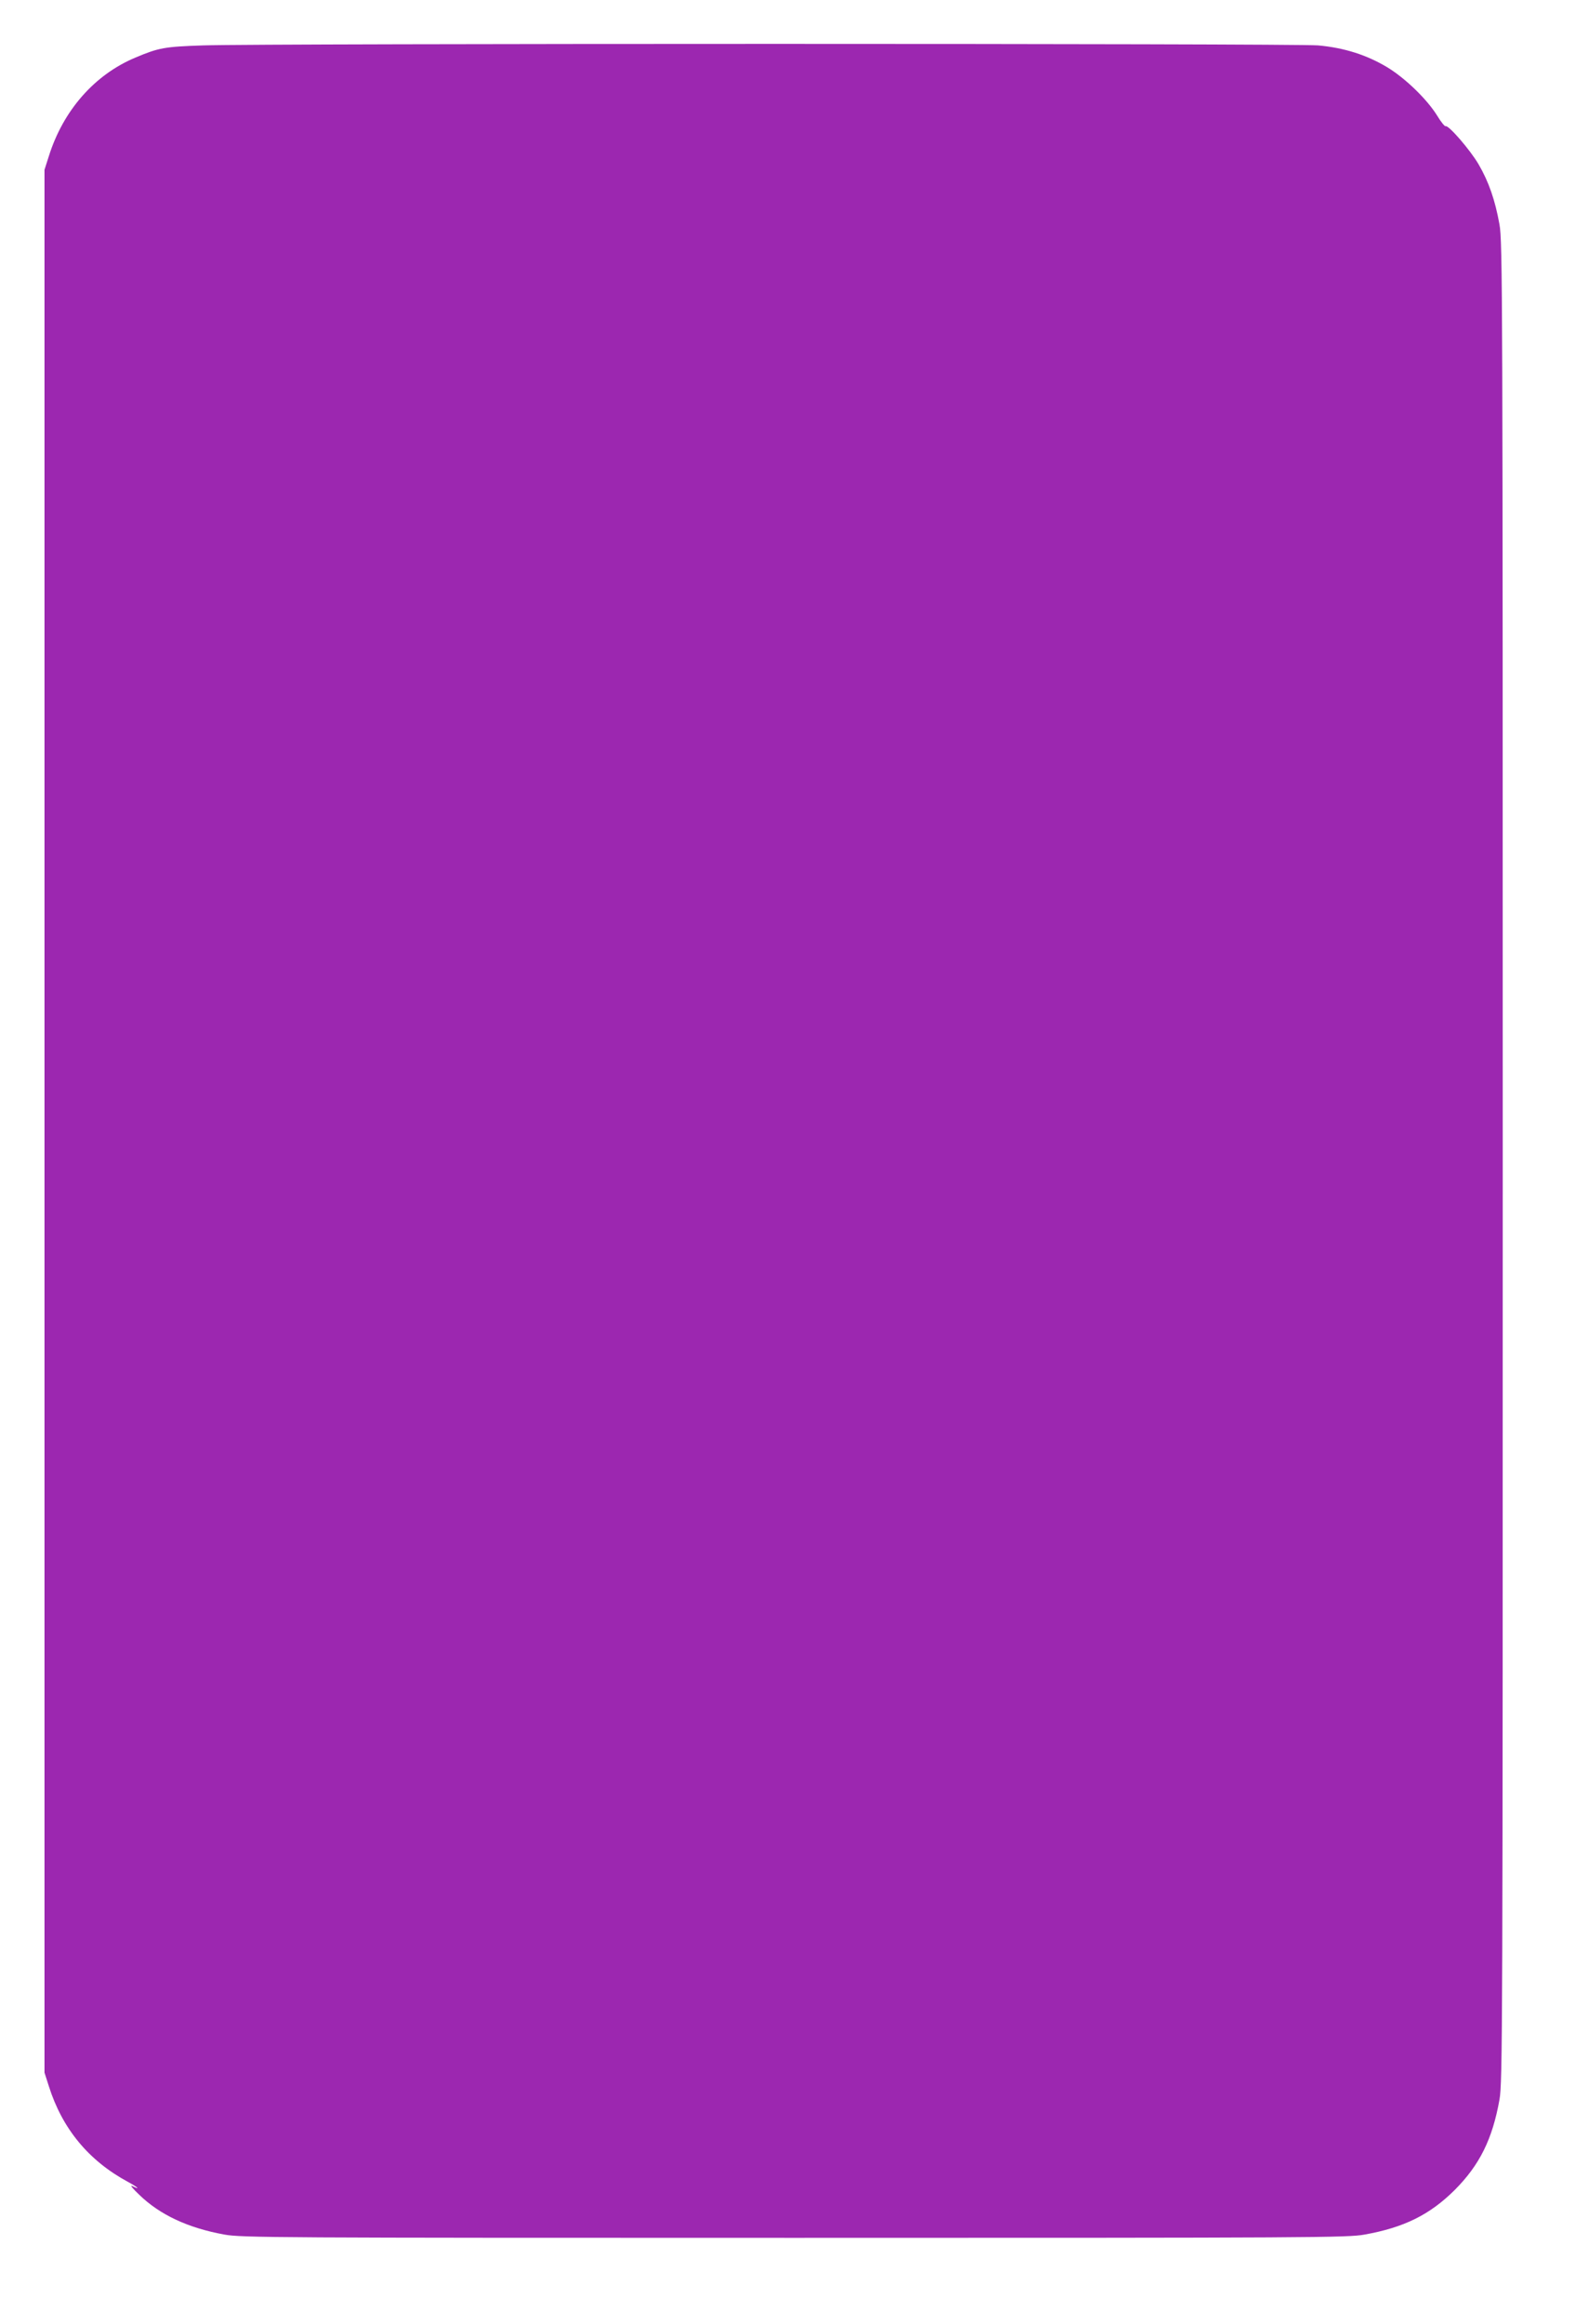 <?xml version="1.0" standalone="no"?>
<!DOCTYPE svg PUBLIC "-//W3C//DTD SVG 20010904//EN"
 "http://www.w3.org/TR/2001/REC-SVG-20010904/DTD/svg10.dtd">
<svg version="1.0" xmlns="http://www.w3.org/2000/svg"
 width="875pt" height="1280pt" viewBox="0 0 875 1280"
 preserveAspectRatio="xMidYMid meet">
<g transform="translate(0,1280) scale(0.1,-0.1)"
fill="#9c27b0" stroke="none">
<path d="M1120 12550 c-214 -7 -246 -13 -374 -67 -225 -94 -398 -291 -477
-543 l-24 -75 0 -5240 0 -5240 24 -75 c74 -234 219 -410 436 -527 55 -30 72
-47 22 -22 -12 5 5 -16 39 -48 115 -112 271 -184 470 -220 93 -17 271 -18
3139 -18 2868 0 3046 1 3139 18 218 39 359 109 497 246 137 138 207 279 246
497 17 94 18 356 18 5164 0 4808 -1 5070 -18 5164 -24 134 -59 235 -115 331
-46 79 -167 219 -182 210 -4 -2 -25 23 -46 58 -55 89 -174 205 -274 266 -113
68 -237 108 -382 121 -127 11 -5798 11 -6138 0z"/>
</g>
</svg>

